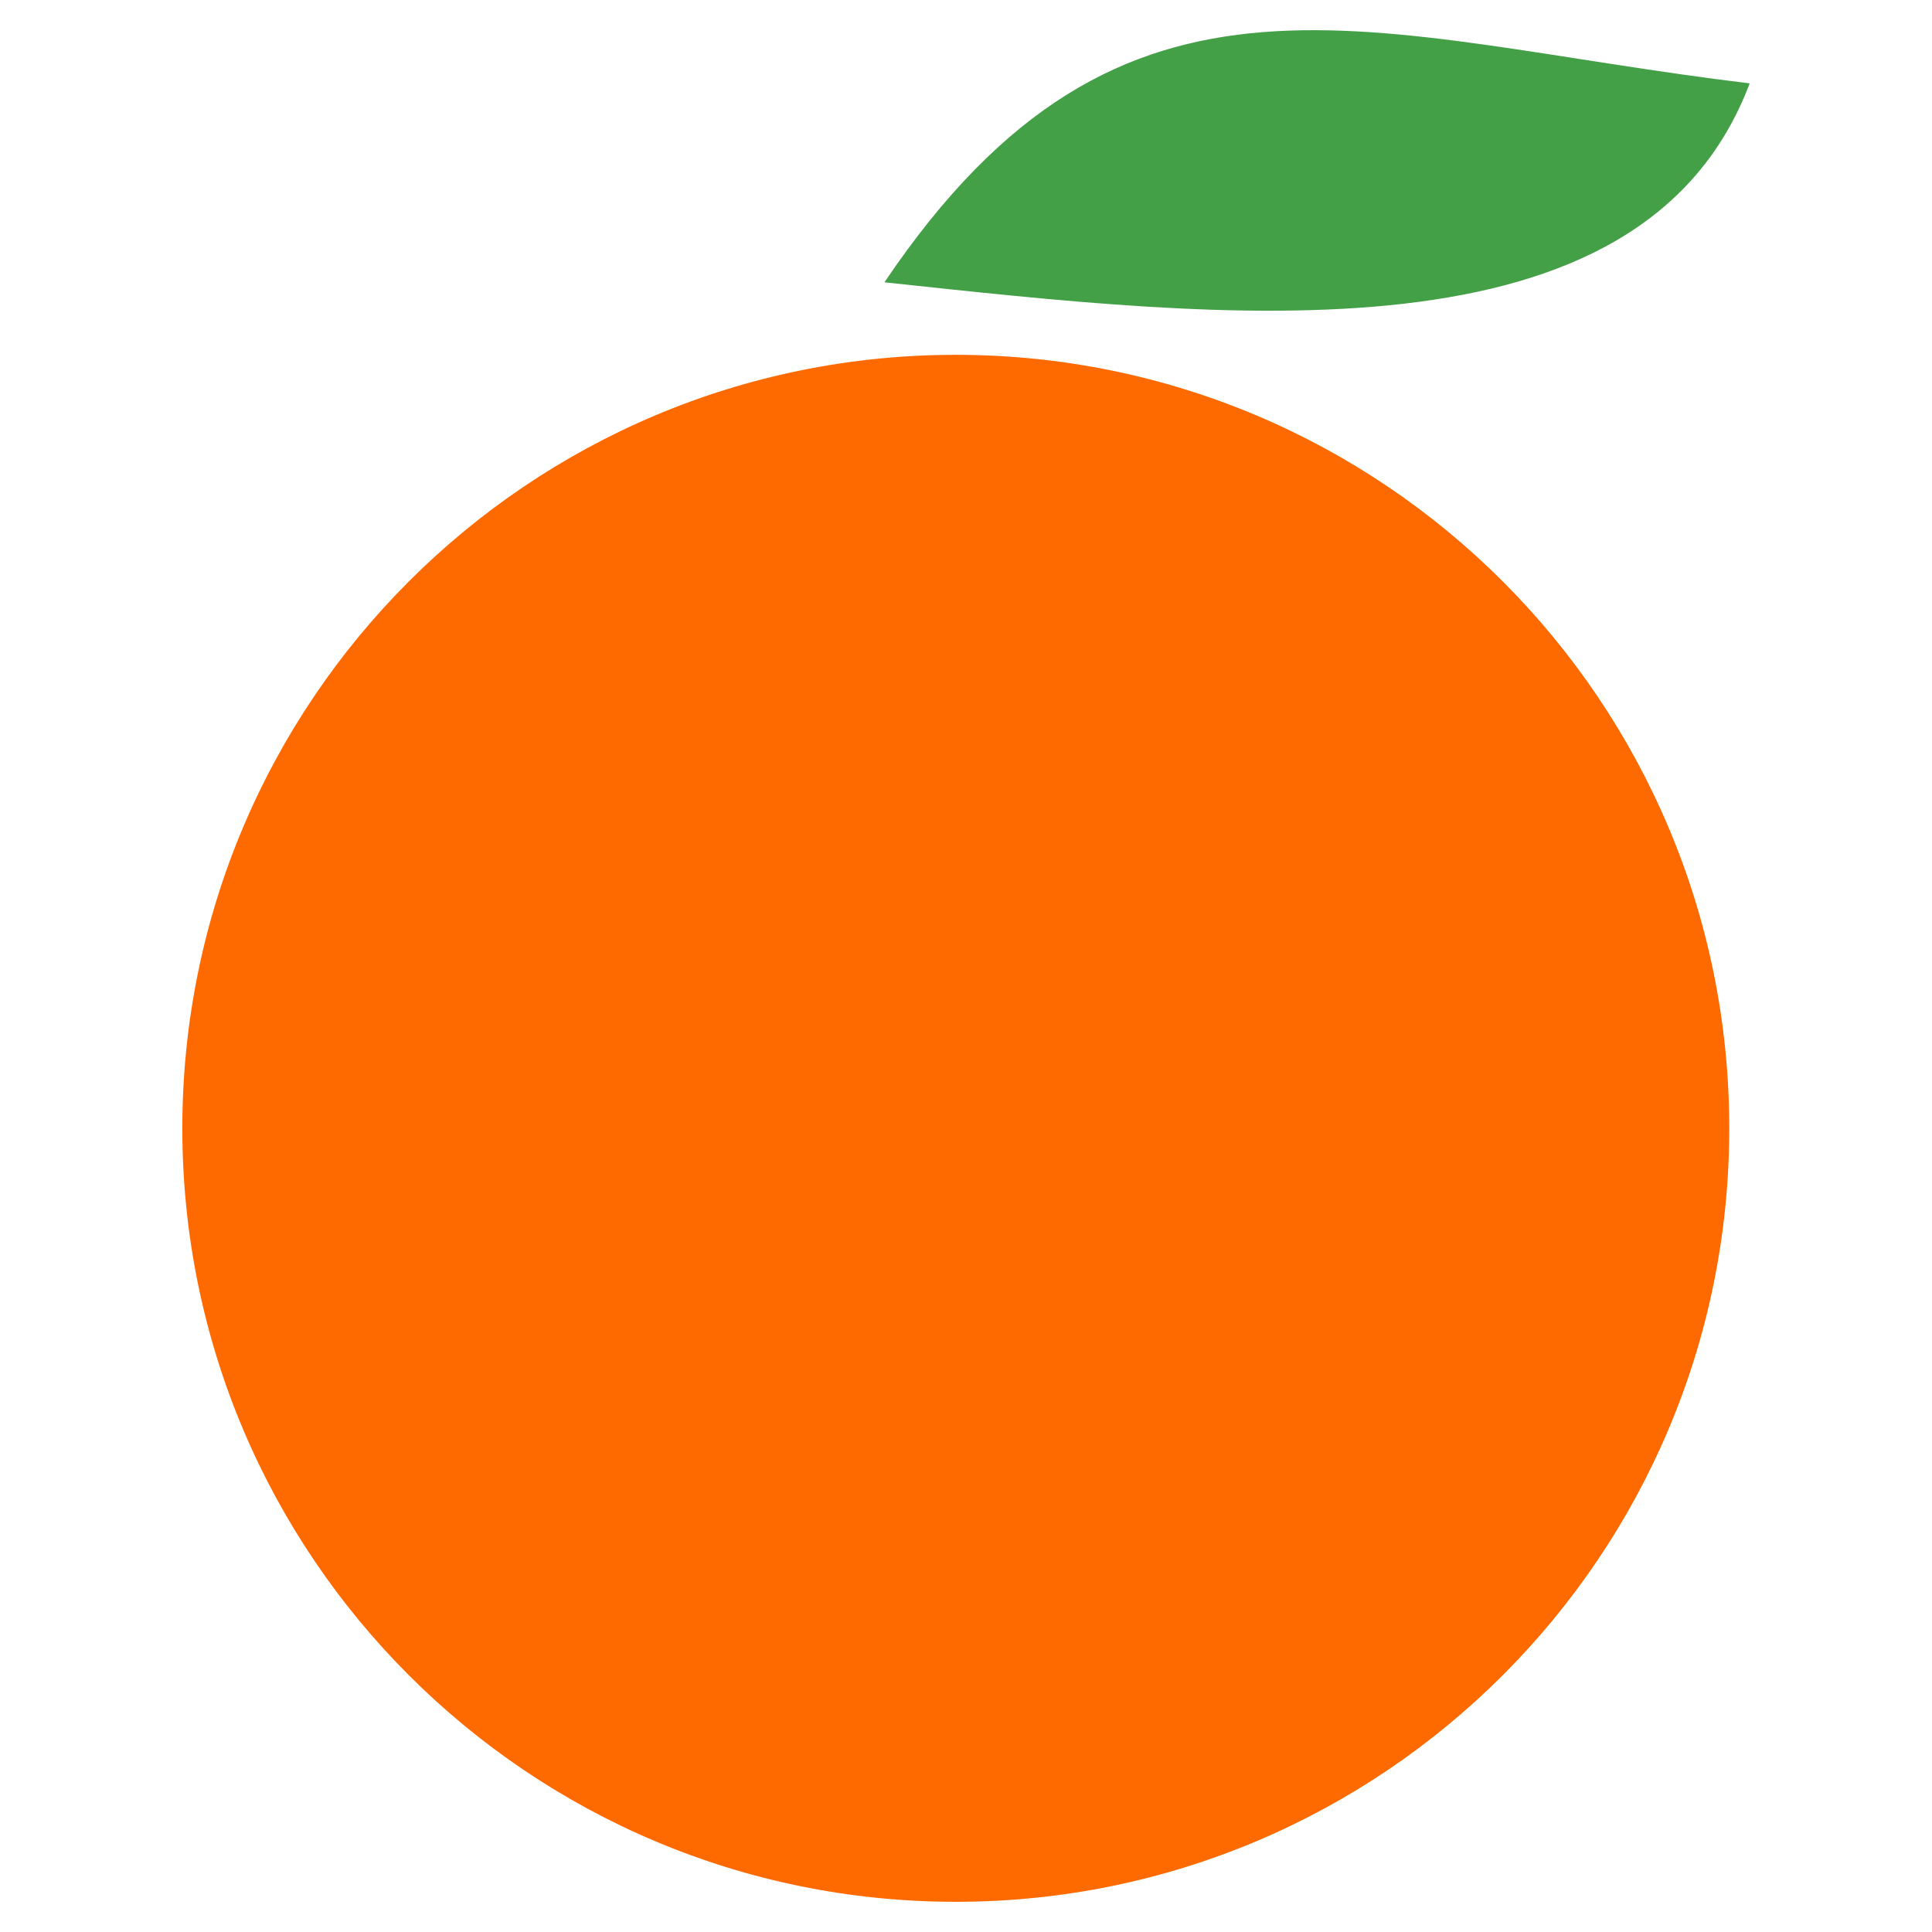 <svg width="32" height="32" viewBox="0 0 32 32" fill="none" xmlns="http://www.w3.org/2000/svg">
<path d="M15.831 31.5C22.907 31.5 28.642 25.764 28.642 18.689C28.642 11.613 22.907 5.877 15.831 5.877C8.756 5.877 3.02 11.613 3.02 18.689C3.02 25.764 8.756 31.5 15.831 31.5Z" fill="#FF6A00"/>
<path d="M14.649 4.676C18.62 -1.216 22.622 0.615 28.98 1.381C27.193 6.119 20.279 5.275 14.649 4.676Z" fill="#43A047"/>
</svg>
